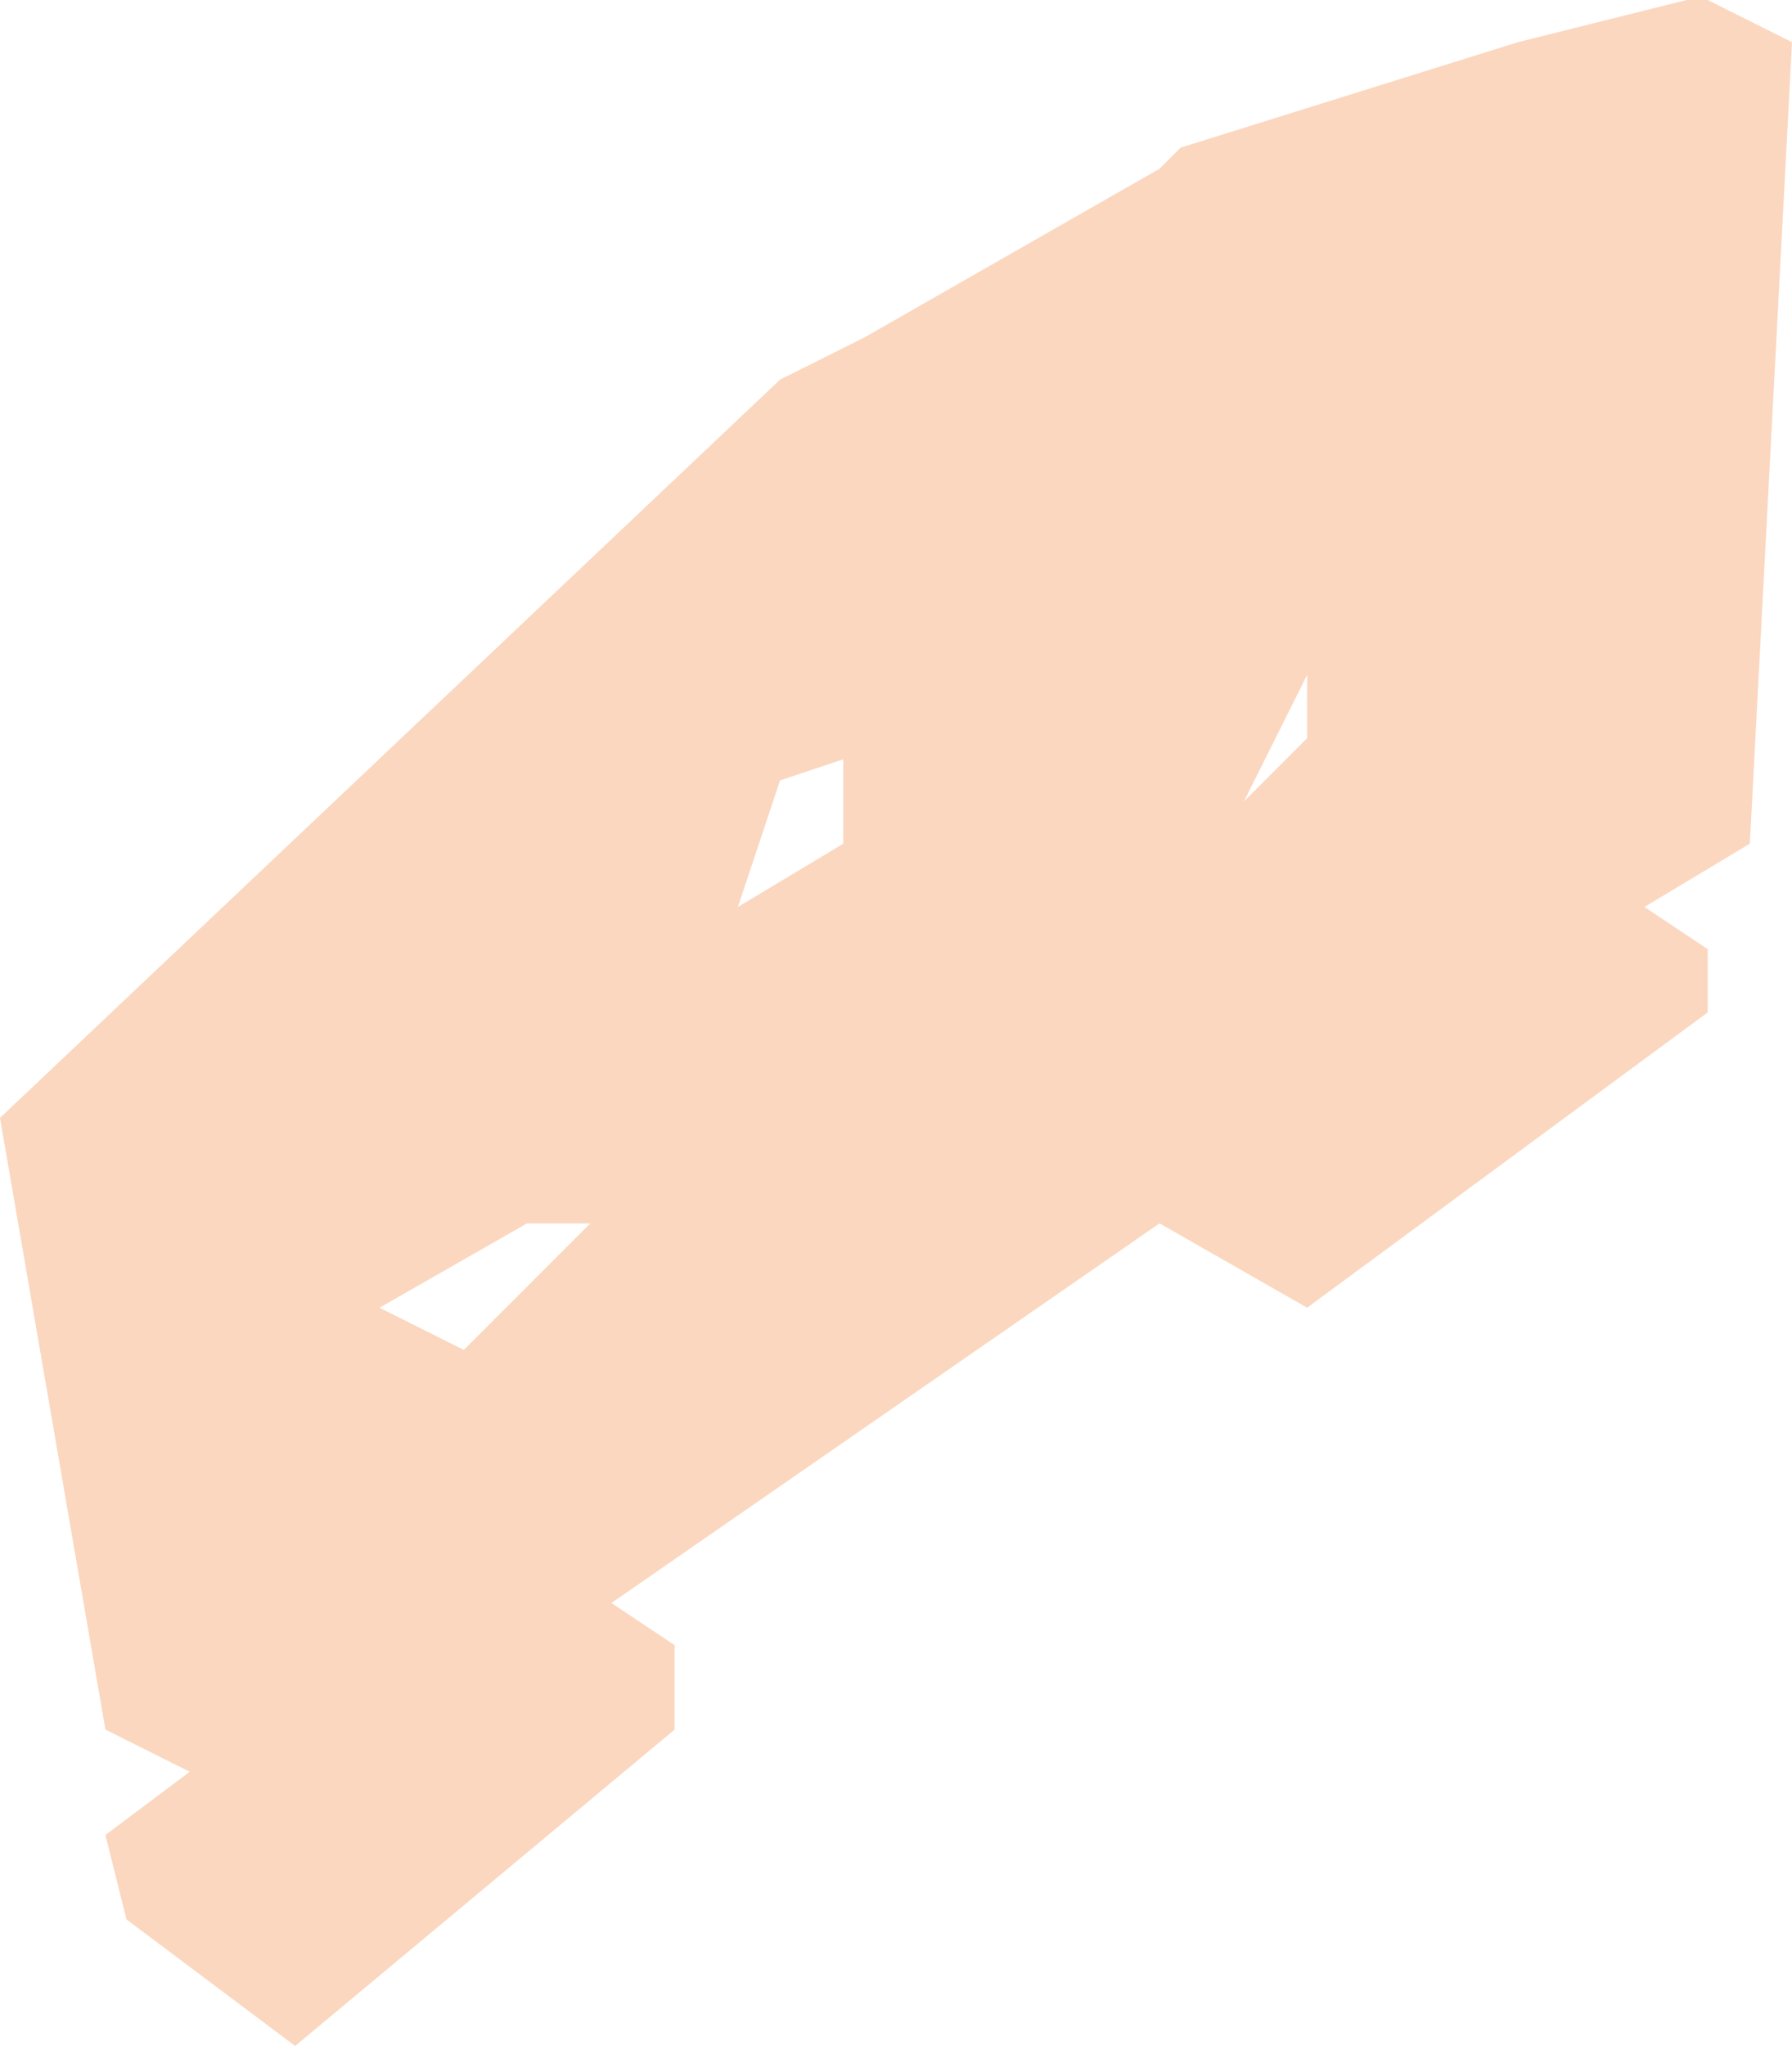 <?xml version="1.0" encoding="UTF-8" standalone="no"?>
<svg xmlns:xlink="http://www.w3.org/1999/xlink" height="4.85px" width="4.25px" xmlns="http://www.w3.org/2000/svg">
  <g transform="matrix(1.0, 0.0, 0.0, 1.0, 2.1, 2.45)">
    <path d="M1.95 -2.45 L2.15 -2.35 2.05 -0.45 1.8 -0.3 1.95 -0.2 1.95 -0.05 1.0 0.65 0.65 0.45 -0.65 1.35 -0.5 1.45 -0.5 1.65 -1.4 2.4 -1.8 2.1 -1.85 1.9 -1.65 1.75 -1.85 1.65 -2.1 0.2 -0.25 -1.55 -0.05 -1.65 0.65 -2.05 0.7 -2.1 1.5 -2.35 1.9 -2.45 1.95 -2.45 M0.85 -0.55 L1.0 -0.7 1.0 -0.9 1.0 -0.85 0.85 -0.55 M-0.1 -0.45 L-0.1 -0.65 -0.25 -0.6 -0.35 -0.3 -0.1 -0.45 M-1.0 0.75 L-0.7 0.45 -0.85 0.45 -1.2 0.65 -1.0 0.75" fill="#fbd7bf" fill-rule="evenodd" stroke="none"/>
  </g>
</svg>
